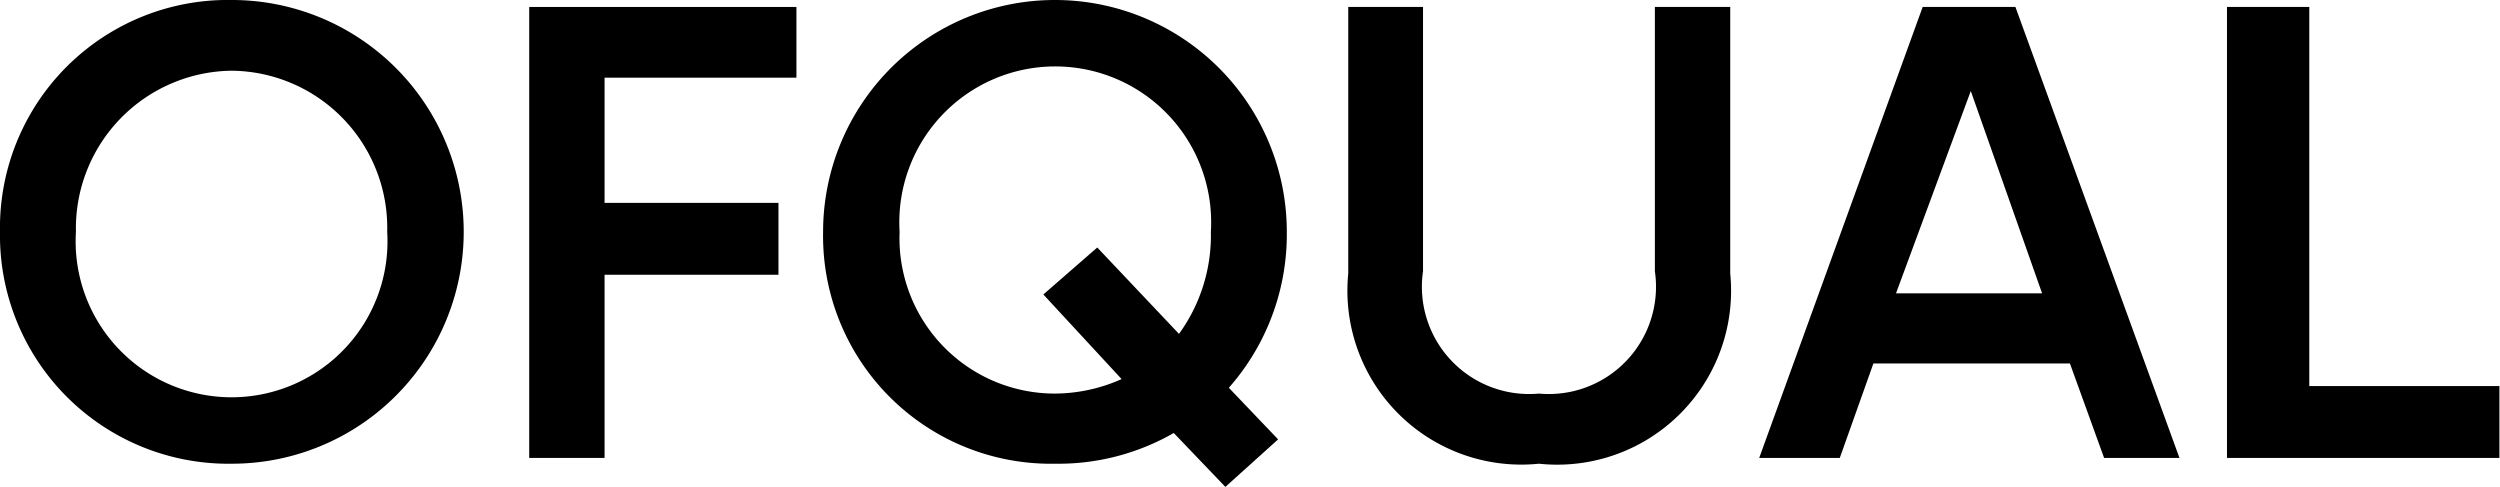 <svg xmlns="http://www.w3.org/2000/svg" viewBox="0 0 43.13 8.4"><g id="Layer_2" data-name="Layer 2"><g id="Layer_1-2" data-name="Layer 1"><path d="M0,4A3.93,3.93,0,0,1,4,0,4,4,0,0,1,8,4,4,4,0,0,1,4,8,3.94,3.94,0,0,1,0,4ZM6.68,4A2.71,2.71,0,0,0,4,1.22,2.72,2.72,0,0,0,1.31,4,2.69,2.69,0,1,0,6.68,4Z"/><path d="M9.13.12h4.61V1.34H10.43V3.5h3V4.74h-3V7.9H9.13Z"/><path d="M21.2,6.69l.85.89-.91.82-.89-.93A4,4,0,0,1,18.2,8a3.93,3.93,0,0,1-4-4,4,4,0,1,1,8,0A4,4,0,0,1,21.2,6.69Zm-1.85-.15L18,5.08l.93-.81,1.41,1.49A2.89,2.89,0,0,0,20.89,4a2.69,2.69,0,1,0-5.37,0A2.68,2.68,0,0,0,18.2,6.79,2.85,2.85,0,0,0,19.35,6.54Z"/><path d="M23.26,4.72V.12h1.29V4.68a1.85,1.85,0,0,0,2,2.11,1.85,1.85,0,0,0,2-2.11V.12h1.3v4.6A3,3,0,0,1,26.55,8,3,3,0,0,1,23.26,4.72Z"/><path d="M35.71,6.27H32.32L31.74,7.9H30.35L33.17.12h1.6L37.6,7.9H36.3Zm-3-1.21h2.52L34,1.57Z"/><path d="M38.42.12h1.42V6.66h3.28V7.9h-4.7Z"/></g></g></svg>
